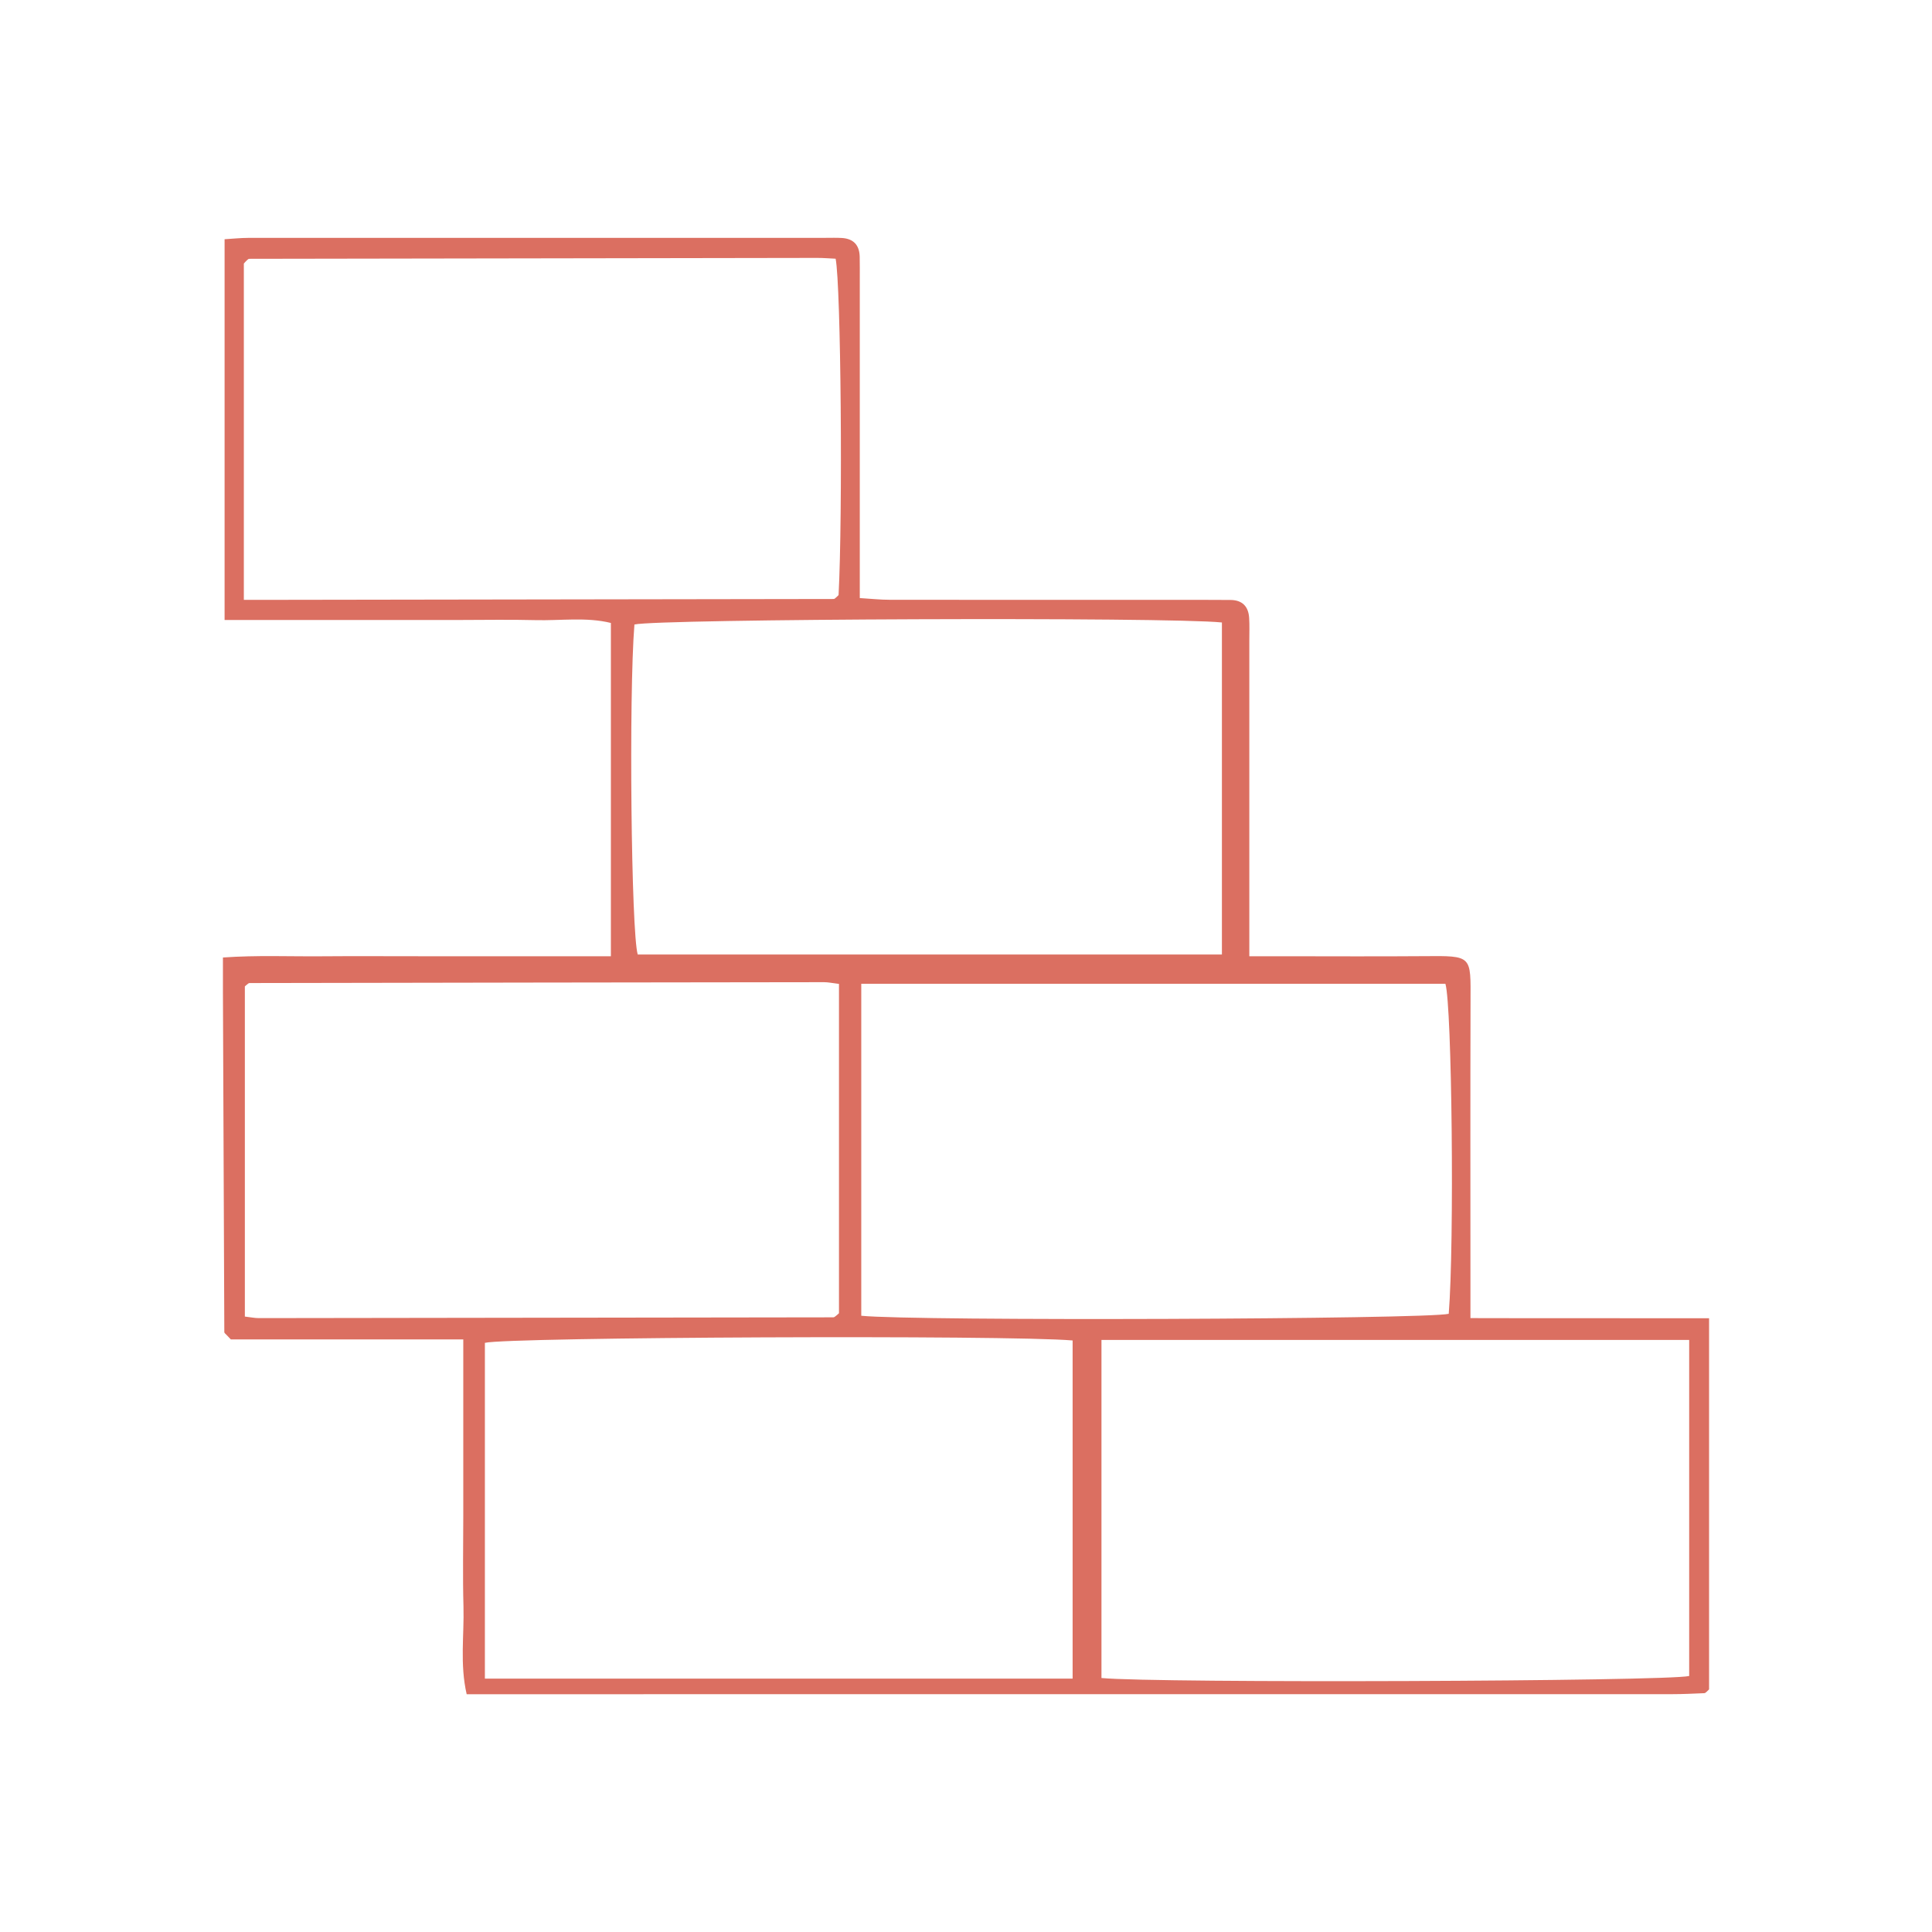 <svg width="130" height="130" viewBox="0 0 130 130" fill="none" xmlns="http://www.w3.org/2000/svg">
<path d="M57.953 88.534C61.569 88.903 95.947 88.773 97.482 88.403C97.868 83.642 97.698 67.634 97.258 66.197H57.953V88.534ZM82.22 41.885C78.587 41.505 44.206 41.641 42.689 42.022C42.303 46.78 42.473 62.796 42.912 64.228H82.22V41.885ZM56.453 66.205C56.002 66.151 55.725 66.088 55.449 66.089C42.562 66.103 29.675 66.123 16.789 66.147C16.73 66.147 16.668 66.212 16.613 66.254C16.555 66.297 16.503 66.349 16.476 66.373V88.589C16.861 88.633 17.139 88.693 17.416 88.693C30.303 88.68 43.19 88.662 56.077 88.64C56.136 88.64 56.199 88.579 56.255 88.538C56.313 88.496 56.365 88.443 56.453 88.365V66.205ZM74.115 112.91C77.886 113.268 112.093 113.138 113.661 112.774V90.162H74.115V112.91ZM72.174 90.197C67.861 89.816 34.174 89.969 32.627 90.357V112.951H72.174V90.197ZM16.408 40.364C17.038 40.364 17.464 40.364 17.89 40.363C30.626 40.346 43.362 40.327 56.098 40.305C56.156 40.305 56.217 40.236 56.27 40.192C56.326 40.146 56.375 40.091 56.426 40.039C56.71 34.613 56.588 19.255 56.228 17.408C55.825 17.39 55.4 17.353 54.975 17.354C42.239 17.37 29.503 17.39 16.767 17.415C16.71 17.415 16.648 17.486 16.596 17.532C16.542 17.58 16.497 17.637 16.408 17.733V40.364ZM15.112 41.718V16.097C15.703 16.062 16.192 16.007 16.682 16.007C29.64 16.003 42.598 16.003 55.557 16.004C55.921 16.004 56.286 15.991 56.649 16.013C57.432 16.061 57.83 16.496 57.847 17.271C57.858 17.779 57.853 18.287 57.853 18.794V40.243C58.603 40.288 59.233 40.358 59.864 40.358C66.998 40.367 74.133 40.363 81.267 40.364C81.777 40.364 82.287 40.365 82.796 40.37C83.589 40.377 84.002 40.803 84.052 41.569C84.085 42.074 84.064 42.584 84.064 43.092C84.064 49.402 84.064 55.713 84.064 62.024V64.343H86.188C89.391 64.343 92.594 64.364 95.797 64.338C99.087 64.31 98.957 64.281 98.949 67.374C98.93 73.684 98.943 79.995 98.943 86.306V88.692C104.357 88.709 109.626 88.69 115 88.703V113.673C114.959 113.714 114.91 113.77 114.855 113.816C114.802 113.86 114.742 113.928 114.683 113.93C113.956 113.96 113.23 113.997 112.504 113.997C85.503 114 58.502 114 31.401 114C30.936 111.973 31.238 110.026 31.186 108.102C31.13 106.073 31.173 104.04 31.173 102.009V90.128H15.534C15.322 89.908 15.27 89.857 15.222 89.802C15.175 89.75 15.094 89.693 15.094 89.638C15.059 82.024 15.03 74.41 15.001 66.796C14.999 66.081 15.001 65.365 15.001 64.428C17.29 64.266 19.451 64.365 21.605 64.347C23.789 64.329 25.973 64.343 28.157 64.343H41.105V41.917C39.451 41.508 37.717 41.772 36.006 41.727C34.26 41.682 32.512 41.718 30.765 41.718H15.112Z" fill="#DB6F61"/>
</svg>
